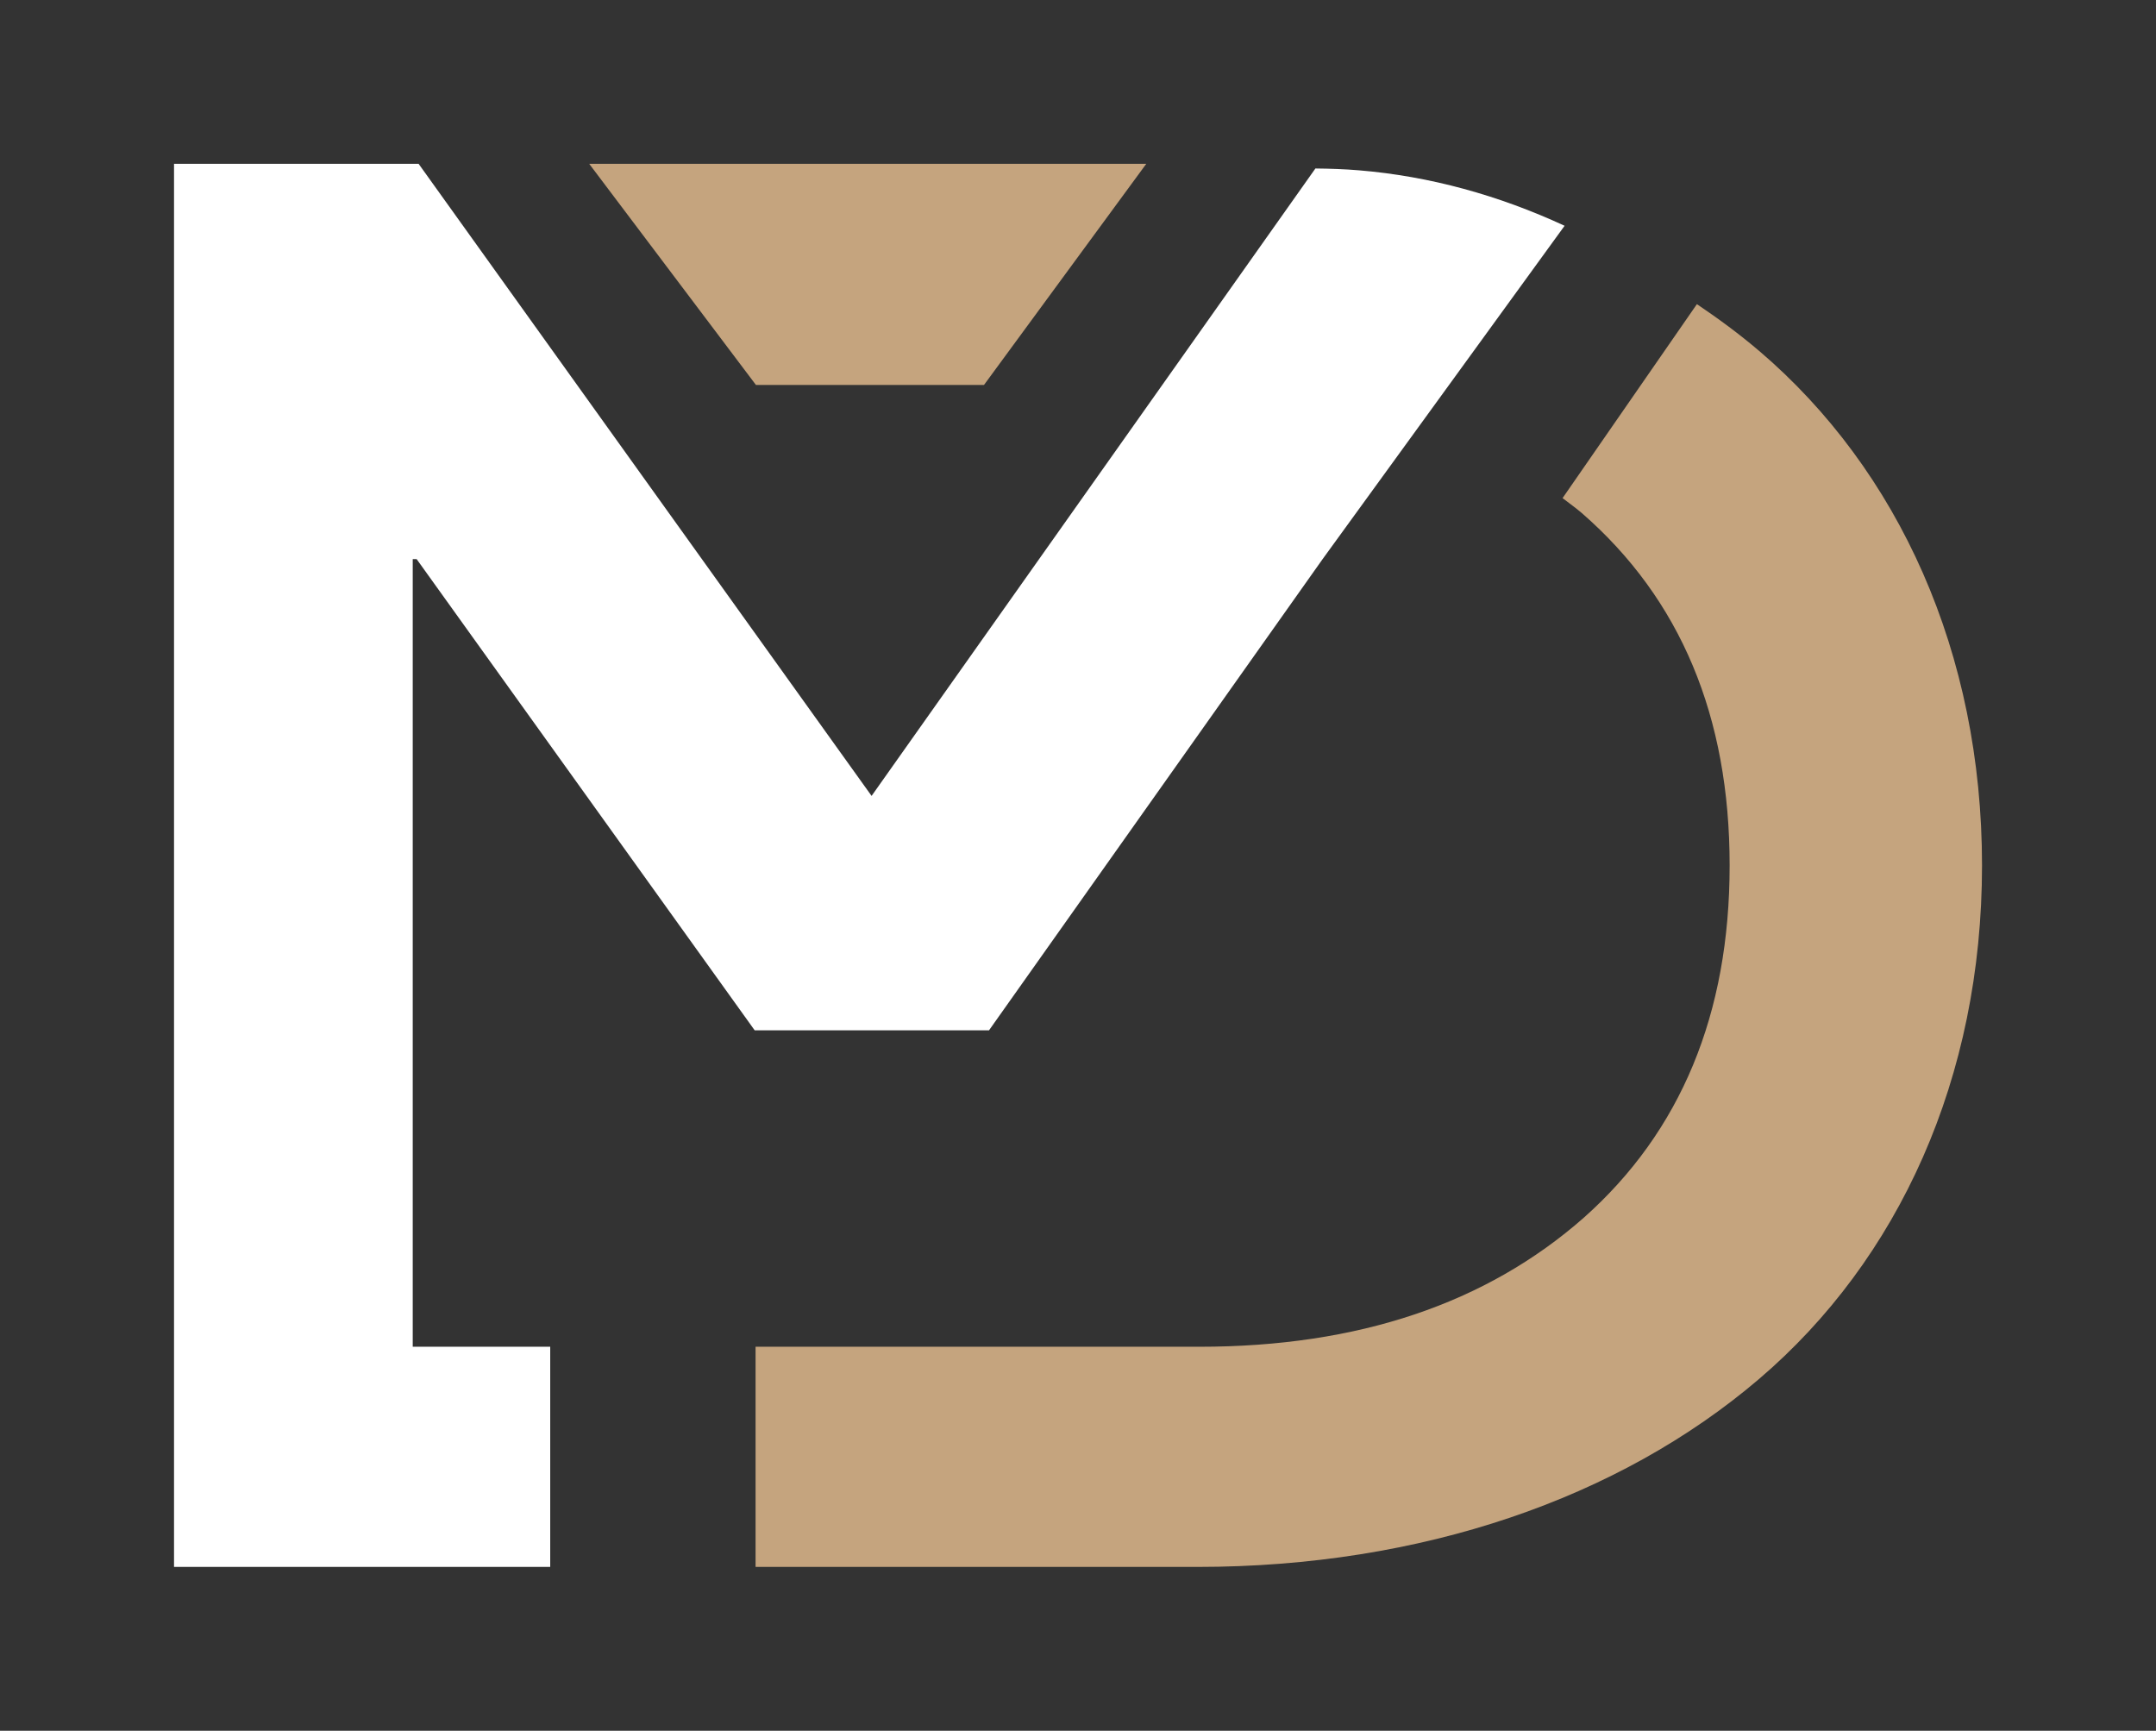 <?xml version="1.0" encoding="UTF-8"?>
<svg xmlns="http://www.w3.org/2000/svg" id="Layer_1" data-name="Layer 1" viewBox="0 0 446 358">
  <rect x="0" y="0" width="446" height="358" fill="#333333" stroke="none"/>
  <defs>
    <style>
      .cls-1 {
        fill: #c5a47e;
      }

      .cls-1, .cls-2 {
        stroke-width: 0px;
      }

      .cls-2 {
        fill: #fff;
      }
    </style>
  </defs>
  <path class="cls-1" d="m363.86,72.55c-4.03-3.44-8.35-6.62-12.83-9.64l-27.79,40.12c1.33,1.04,2.71,2,4,3.11,20.44,17.81,30.56,42.1,30.56,72.86s-10.12,55.05-30.15,72.86c-20.24,17.81-46.75,26.71-79.54,26.71h-91.81v45.54h91.4c46.34,0,87.23-14.17,116.17-38.86,28.94-24.69,46.14-62.33,46.14-106.25s-17.2-81.76-46.14-106.45Z"></path>
  <path class="cls-1" d="m237.12,33.89h-115.23l34.49,45.74h47.17c11.86-16.13,24.5-33.37,33.57-45.74Z"></path>
  <path class="cls-2" d="m281.12,35.23c-2.98-.25-5.99-.35-9.01-.38l-91.81,129.78L86.6,33.89h-50.6v290.22h77.82v-45.55h-28.44V115.65h.81l69.93,97.47h48.47l69.01-97.47,50.06-68.95c-13.59-6.29-27.9-10.26-42.53-11.47Z"></path>
</svg>
